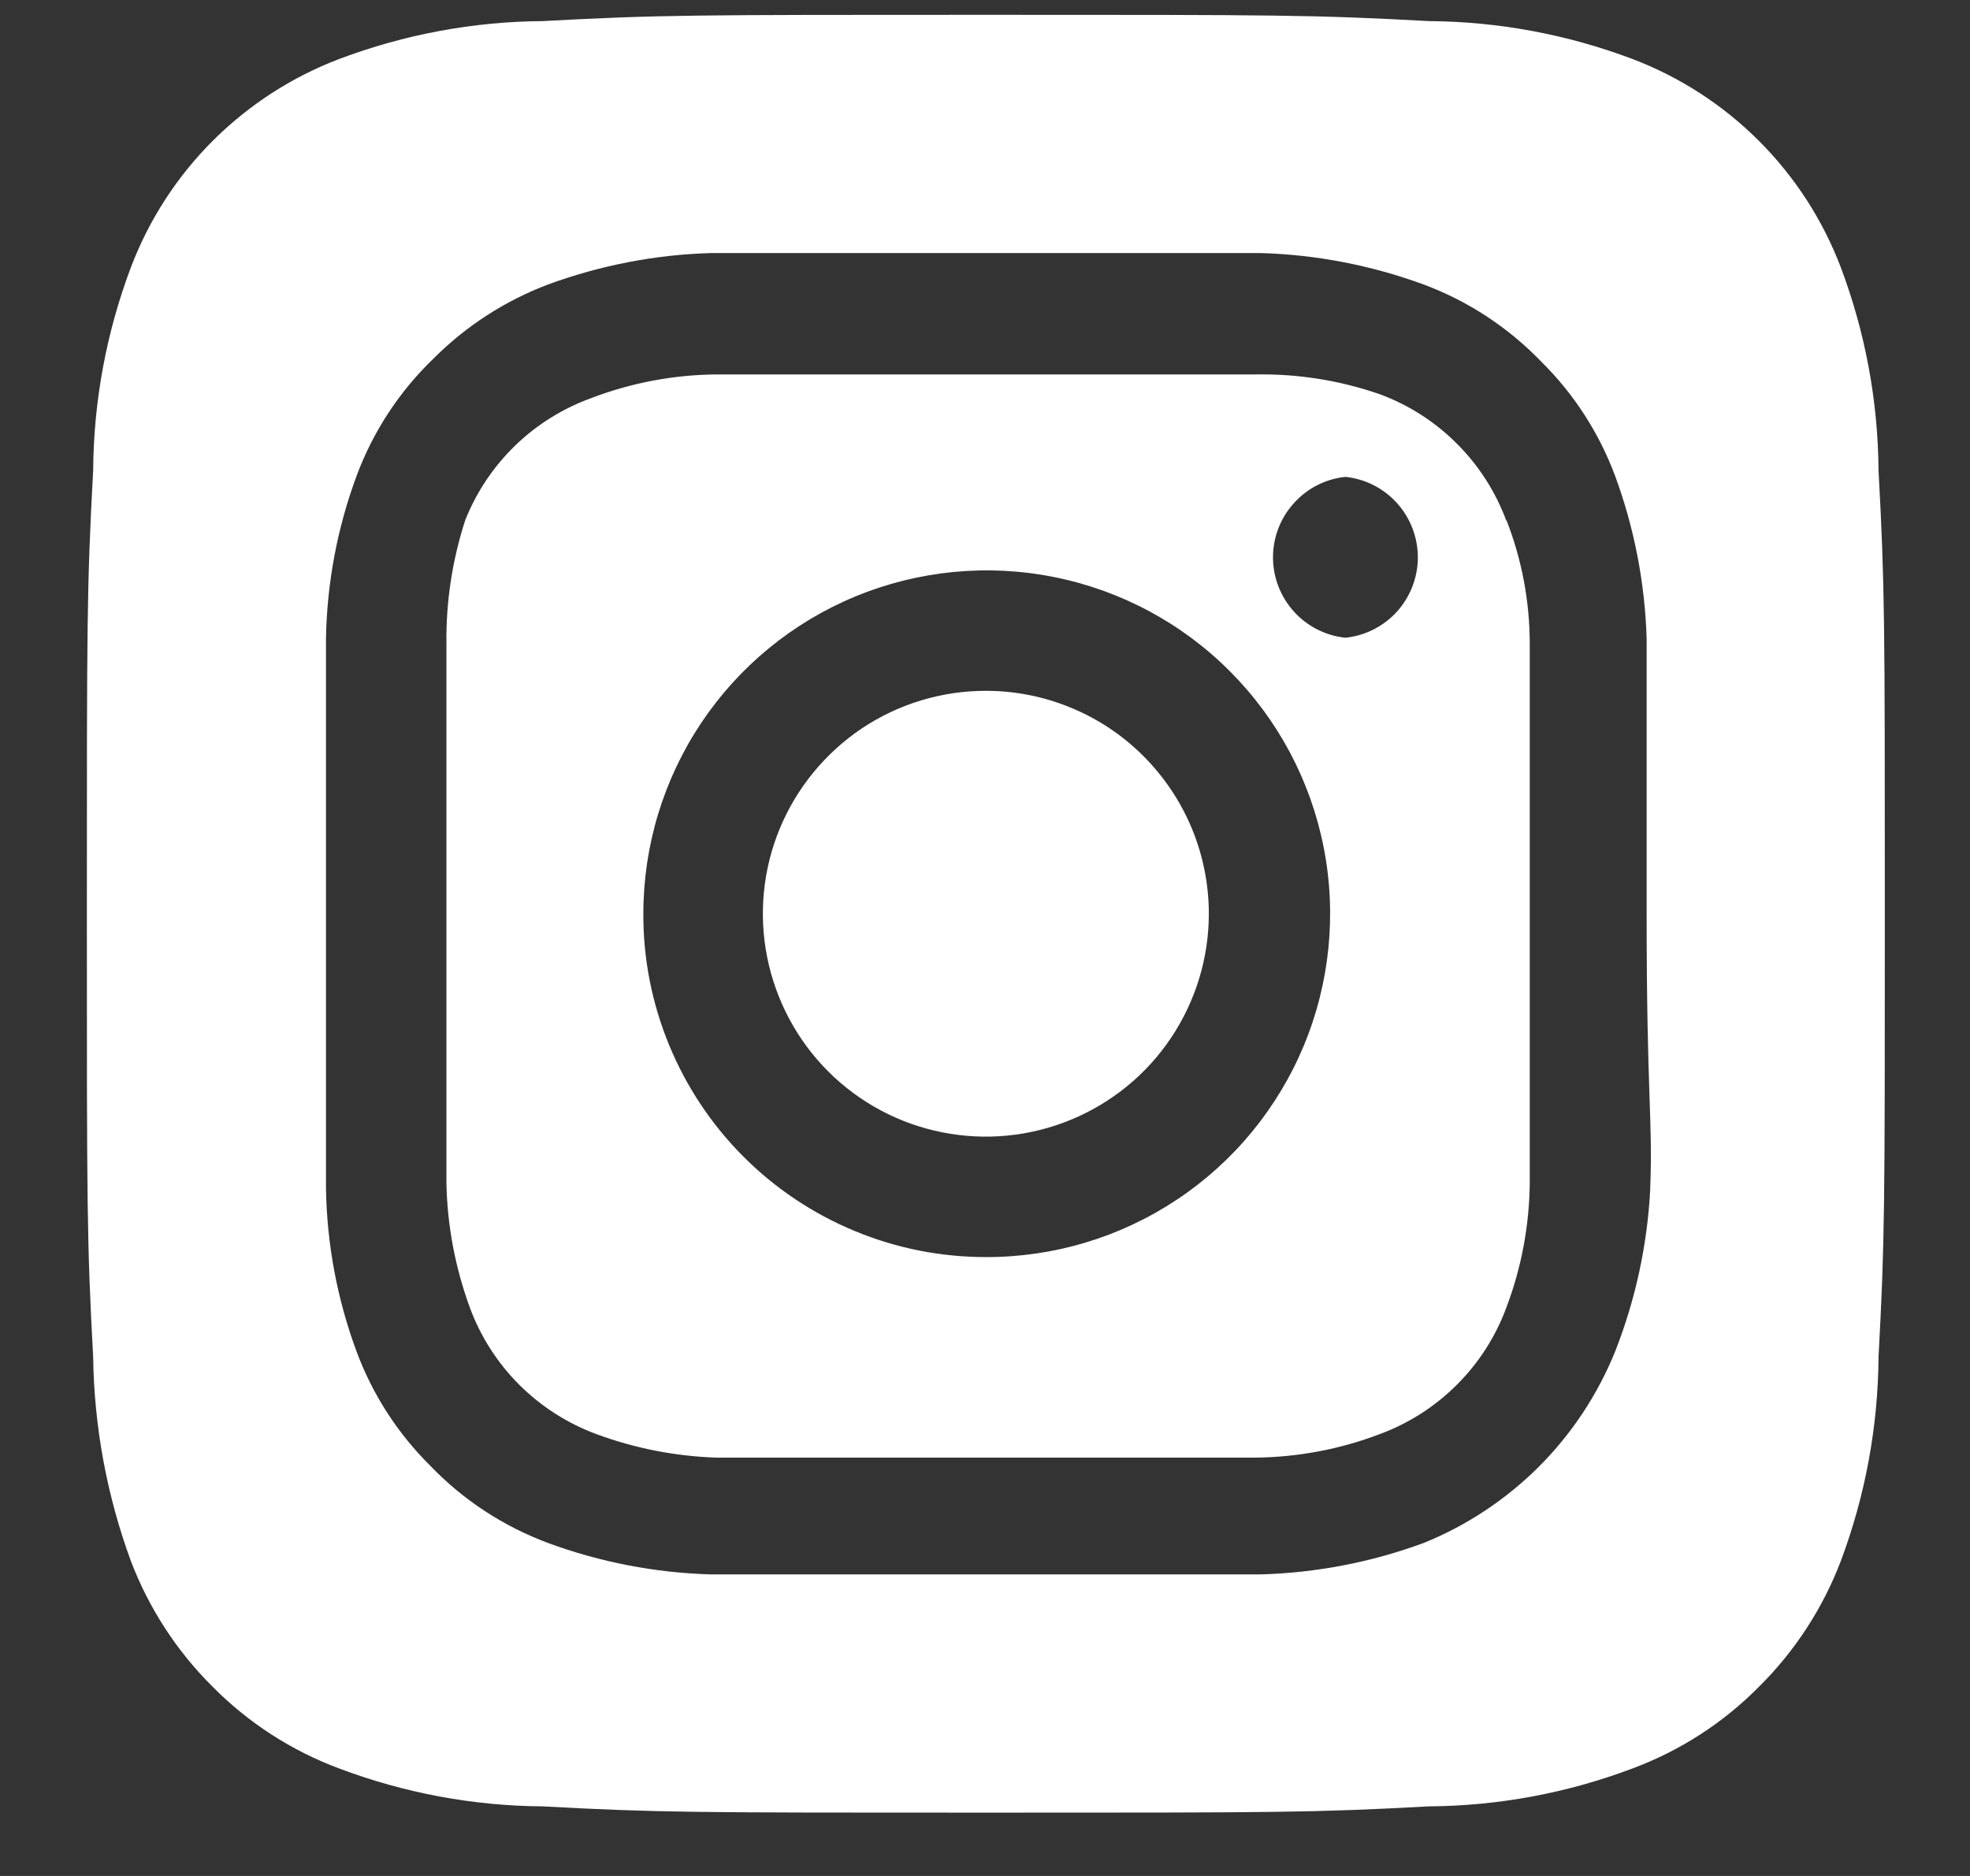 <svg width="21" height="20" viewBox="0 0 21 20" fill="none" xmlns="http://www.w3.org/2000/svg">
<rect x="0" y="0" width="21" height="20" fill="#333333" stroke="none"/>
<path d="M10.509 7.365C10.039 7.365 9.579 7.504 9.188 7.765C8.798 8.027 8.493 8.398 8.313 8.832C8.133 9.266 8.086 9.744 8.178 10.205C8.27 10.666 8.496 11.09 8.828 11.422C9.161 11.755 9.584 11.981 10.045 12.072C10.506 12.164 10.984 12.117 11.418 11.937C11.853 11.757 12.224 11.453 12.485 11.062C12.746 10.671 12.886 10.212 12.886 9.742C12.886 9.429 12.824 9.12 12.705 8.832C12.585 8.544 12.41 8.282 12.189 8.061C11.969 7.84 11.707 7.665 11.418 7.546C11.13 7.426 10.821 7.365 10.509 7.365ZM20.025 5.017C20.02 4.277 19.884 3.544 19.623 2.851C19.43 2.344 19.133 1.884 18.749 1.501C18.366 1.118 17.906 0.82 17.399 0.628C16.707 0.367 15.973 0.23 15.233 0.225C13.997 0.158 13.633 0.158 10.509 0.158C7.385 0.158 7.021 0.158 5.784 0.225C5.044 0.23 4.311 0.367 3.618 0.628C3.112 0.82 2.652 1.118 2.268 1.501C1.885 1.884 1.587 2.344 1.395 2.851C1.134 3.544 0.998 4.277 0.993 5.017C0.926 6.253 0.926 6.617 0.926 9.742C0.926 12.866 0.926 13.23 0.993 14.466C1.003 15.209 1.139 15.944 1.395 16.642C1.587 17.146 1.884 17.603 2.267 17.983C2.649 18.369 3.11 18.666 3.618 18.855C4.311 19.116 5.044 19.253 5.784 19.258C7.021 19.325 7.385 19.325 10.509 19.325C13.633 19.325 13.997 19.325 15.233 19.258C15.973 19.253 16.707 19.116 17.399 18.855C17.908 18.666 18.369 18.369 18.75 17.983C19.134 17.603 19.431 17.146 19.623 16.642C19.884 15.946 20.02 15.209 20.025 14.466C20.092 13.23 20.092 12.866 20.092 9.742C20.092 6.617 20.092 6.253 20.025 5.017ZM17.591 12.684C17.56 13.275 17.434 13.857 17.217 14.409C17.031 14.868 16.755 15.286 16.404 15.637C16.053 15.987 15.636 16.264 15.176 16.45C14.62 16.655 14.034 16.768 13.441 16.785C12.684 16.785 12.483 16.785 10.509 16.785C8.535 16.785 8.333 16.785 7.576 16.785C6.984 16.768 6.398 16.655 5.842 16.45C5.367 16.273 4.937 15.992 4.586 15.626C4.239 15.282 3.971 14.867 3.801 14.409C3.595 13.853 3.485 13.267 3.475 12.674C3.475 11.917 3.475 11.716 3.475 9.742C3.475 7.767 3.475 7.566 3.475 6.809C3.485 6.217 3.595 5.63 3.801 5.074C3.977 4.599 4.259 4.17 4.625 3.819C4.97 3.474 5.385 3.206 5.842 3.033C6.398 2.829 6.984 2.715 7.576 2.698C8.333 2.698 8.535 2.698 10.509 2.698C12.483 2.698 12.684 2.698 13.441 2.698C14.034 2.715 14.62 2.829 15.176 3.033C15.651 3.21 16.08 3.492 16.431 3.857C16.779 4.201 17.047 4.617 17.217 5.074C17.422 5.631 17.535 6.217 17.553 6.809C17.553 7.566 17.553 7.767 17.553 9.742C17.553 11.716 17.62 11.917 17.591 12.674V12.684ZM16.058 5.554C15.944 5.244 15.764 4.963 15.53 4.73C15.297 4.496 15.016 4.316 14.706 4.202C14.281 4.055 13.834 3.984 13.384 3.992C12.636 3.992 12.425 3.992 10.509 3.992C8.592 3.992 8.381 3.992 7.634 3.992C7.182 3.996 6.734 4.08 6.311 4.241C6.007 4.35 5.728 4.522 5.495 4.747C5.262 4.972 5.08 5.243 4.96 5.544C4.821 5.971 4.753 6.418 4.759 6.867C4.759 7.614 4.759 7.825 4.759 9.742C4.759 11.658 4.759 11.869 4.759 12.617C4.768 13.068 4.853 13.515 5.008 13.939C5.122 14.249 5.302 14.53 5.535 14.763C5.769 14.996 6.05 15.176 6.359 15.29C6.768 15.441 7.198 15.525 7.634 15.54C8.381 15.54 8.592 15.54 10.509 15.54C12.425 15.54 12.636 15.54 13.384 15.54C13.836 15.535 14.284 15.451 14.706 15.29C15.016 15.176 15.297 14.996 15.53 14.763C15.764 14.53 15.944 14.249 16.058 13.939C16.218 13.516 16.302 13.069 16.307 12.617C16.307 11.869 16.307 11.658 16.307 9.742C16.307 7.825 16.307 7.614 16.307 6.867C16.307 6.414 16.223 5.965 16.058 5.544V5.554ZM10.509 13.402C10.029 13.402 9.553 13.308 9.109 13.123C8.666 12.939 8.263 12.67 7.924 12.33C7.584 11.989 7.316 11.586 7.133 11.142C6.95 10.698 6.856 10.222 6.858 9.742C6.858 9.017 7.073 8.309 7.475 7.707C7.878 7.104 8.45 6.635 9.12 6.358C9.789 6.082 10.526 6.01 11.236 6.152C11.947 6.294 12.599 6.643 13.11 7.156C13.622 7.669 13.97 8.322 14.11 9.033C14.25 9.744 14.176 10.48 13.898 11.149C13.619 11.818 13.149 12.389 12.545 12.79C11.942 13.191 11.233 13.404 10.509 13.402ZM14.342 6.799C14.13 6.777 13.934 6.677 13.792 6.519C13.649 6.36 13.57 6.155 13.57 5.942C13.57 5.729 13.649 5.523 13.792 5.365C13.934 5.206 14.13 5.106 14.342 5.084C14.554 5.106 14.75 5.206 14.893 5.365C15.035 5.523 15.114 5.729 15.114 5.942C15.114 6.155 15.035 6.36 14.893 6.519C14.75 6.677 14.554 6.777 14.342 6.799Z" fill="white"/>
</svg>
